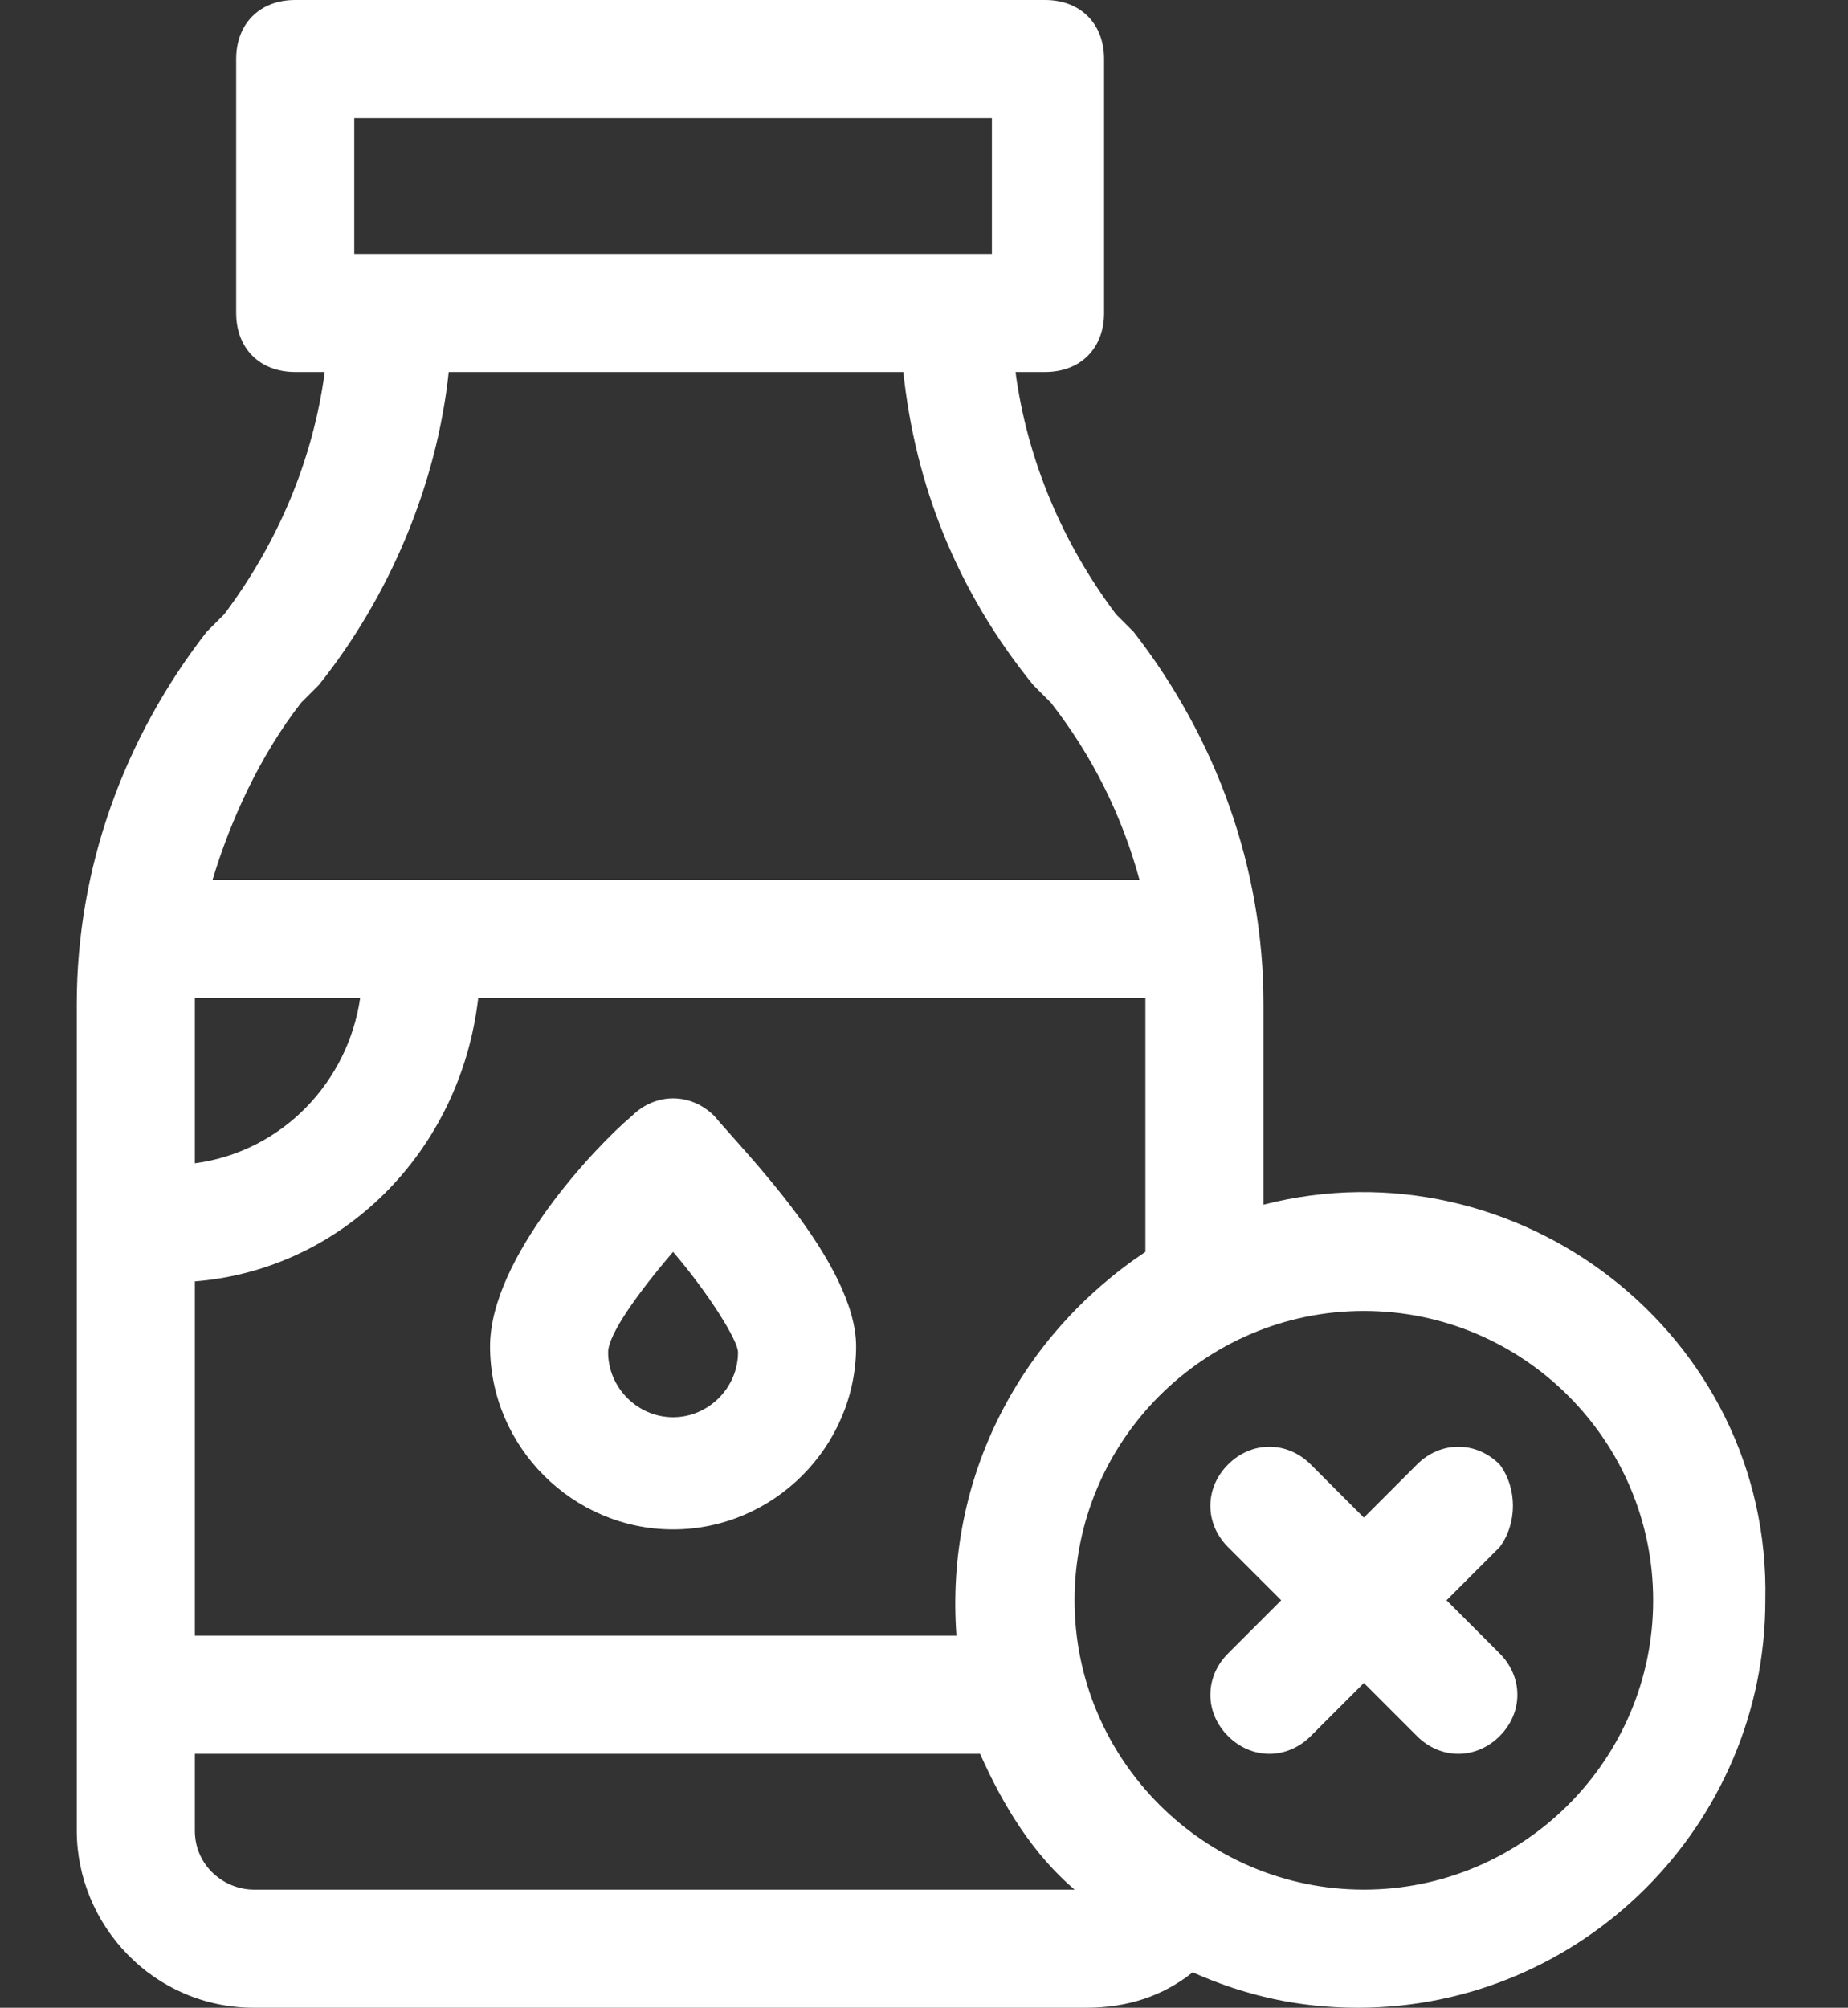 <?xml version="1.0" encoding="utf-8"?>
<!-- Generator: Adobe Illustrator 26.3.1, SVG Export Plug-In . SVG Version: 6.00 Build 0)  -->
<svg version="1.1" id="Layer_1" xmlns="http://www.w3.org/2000/svg" xmlns:xlink="http://www.w3.org/1999/xlink" x="0px" y="0px"
	 viewBox="0 0 31.3 34" style="enable-background:new 0 0 31.3 34;" xml:space="preserve">
<rect x="0" y="0" width="31.3" height="34" fill="#333333" stroke="none"/>
<style type="text/css">
	.st0{fill:#FFFFFF;}
</style>
<g>
	<path class="st0" d="M12.1,18.9c-0.4-0.4-1-0.4-1.4,0c-0.6,0.5-2.4,2.4-2.4,3.9c0,1.7,1.4,3.1,3.1,3.1s3.1-1.4,3.1-3.1
		C14.5,21.4,12.6,19.5,12.1,18.9z M11.4,24c-0.6,0-1.1-0.5-1.1-1.1c0-0.3,0.5-1,1.1-1.7c0.6,0.7,1.1,1.5,1.1,1.7
		C12.5,23.5,12,24,11.4,24z"/>
	<path class="st0" d="M21.4,20.4V17c0-2.3-0.8-4.5-2.2-6.3l-0.3-0.3c-0.9-1.2-1.5-2.6-1.7-4.1h0.5c0.6,0,1-0.4,1-1V1
		c0-0.6-0.4-1-1-1H5C4.4,0,4,0.4,4,1v4.3c0,0.6,0.4,1,1,1h0.5c-0.2,1.5-0.8,2.9-1.7,4.1l-0.3,0.3c-1.4,1.8-2.2,4-2.2,6.3v14
		c0,1.6,1.3,3,3,3h14.1c0.7,0,1.3-0.2,1.8-0.6c0.9,0.4,1.8,0.6,2.8,0.6c3.8,0,6.9-3.1,6.9-6.9C30,22.6,25.7,19.3,21.4,20.4
		L21.4,20.4z M16.2,27.7H3.3v-6c2.5-0.2,4.5-2.2,4.8-4.8h11.3c0,0.2,0-0.9,0,4.3C17.3,22.6,16,25,16.2,27.7z M3.3,16.9h2.8
		c-0.2,1.4-1.3,2.6-2.8,2.8C3.3,16.2,3.3,17.1,3.3,16.9z M6,2h10.8v2.3H6L6,2z M5.1,11.9l0.3-0.3c1.2-1.5,2-3.4,2.2-5.3h7.7
		c0.2,1.9,0.9,3.7,2.2,5.3l0.3,0.3c0.7,0.9,1.2,1.9,1.5,3H3.6C3.9,13.9,4.4,12.8,5.1,11.9L5.1,11.9z M4.3,32c-0.5,0-1-0.4-1-1v-1.3
		h13.3c0.4,0.9,0.9,1.7,1.6,2.3H4.3z M23.1,32c-2.7,0-4.9-2.2-4.9-4.9s2.2-4.9,4.9-4.9s4.9,2.2,4.9,4.9S25.8,32,23.1,32z"/>
	<path class="st0" d="M25.4,24.8c-0.4-0.4-1-0.4-1.4,0l-0.9,0.9l-0.9-0.9c-0.4-0.4-1-0.4-1.4,0s-0.4,1,0,1.4l0.9,0.9L20.8,28
		c-0.4,0.4-0.4,1,0,1.4c0.4,0.4,1,0.4,1.4,0l0.9-0.9l0.9,0.9c0.4,0.4,1,0.4,1.4,0c0.4-0.4,0.4-1,0-1.4l-0.9-0.9l0.9-0.9
		C25.7,25.8,25.7,25.2,25.4,24.8z"/>
</g>
</svg>
